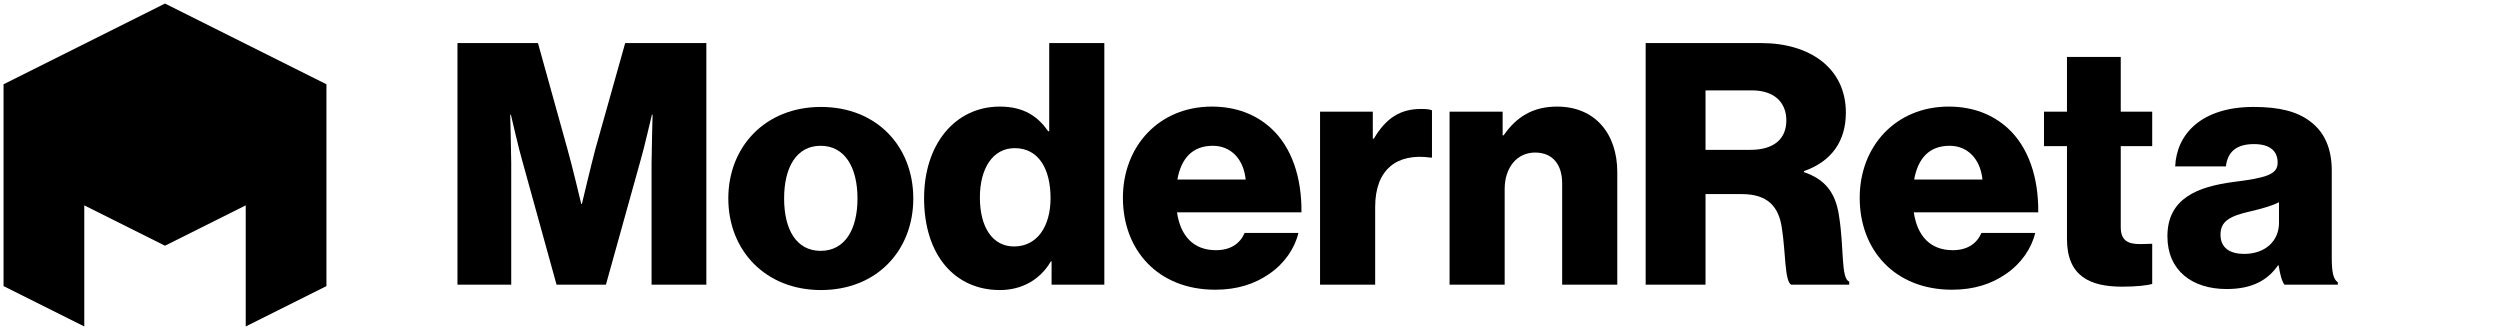 <svg xmlns:xlink="http://www.w3.org/1999/xlink" xmlns="http://www.w3.org/2000/svg" version="1.1" viewBox="0 0 220 29" height="29px" width="220px">
    
    <title>logo glyph + wordmark</title>
    <desc>Created with Sketch.</desc>
    <defs>
        <polygon points="0 28.49 219.345 28.49 219.345 0.271 0 0.271" id="path-1"></polygon>
    </defs>
    <g fill-rule="evenodd" fill="none" stroke-width="1" stroke="none" id="Symbols">
        <g transform="translate(-150, -25)" id="nav_white-bkgd">
            <g id="logo-glyph-+-wordmark">
                <g transform="translate(150, 25)">
                    <g id="logo-(gylph-+-wordmark)-black">
                        <g>
                            <g fill="#000000" id="mr-gylph-black-">
                                <polygon points="14.519 0.312 0.312 7.416 0.312 25.176 7.416 28.727 7.416 18.072 14.519 21.623 21.624 18.072 21.624 28.727 28.727 25.176 28.727 7.416"></polygon>
                            </g>
                            <g id="mr-wordmark-black">
                                <g transform="translate(0.31, 0.039)">
                                    <path fill="#000000" id="Fill-2" d="M52.088,13.057 C51.731,14.395 50.898,17.903 50.898,17.903 L50.839,17.903 C50.839,17.903 50.005,14.395 49.618,13.057 L47.03,3.751 L39.947,3.751 L39.947,25.01 L44.678,25.01 L44.678,14.336 C44.678,13.474 44.589,10.055 44.589,10.055 L44.649,10.055 C44.649,10.055 45.392,13.266 45.63,14.039 L48.666,25.01 L53.011,25.01 L56.076,14.009 C56.314,13.236 57.058,10.055 57.058,10.055 L57.118,10.055 C57.118,10.055 57.028,13.444 57.028,14.306 L57.028,25.01 L61.849,25.01 L61.849,3.751 L54.707,3.751 L52.088,13.057 Z"></path>
                                    <path fill="#000000" id="Fill-4" d="M71.905,22.036 C69.793,22.036 68.692,20.193 68.692,17.428 C68.692,14.663 69.793,12.79 71.905,12.79 C74.018,12.79 75.149,14.663 75.149,17.428 C75.149,20.193 74.018,22.036 71.905,22.036 M71.935,9.371 C67.055,9.371 63.781,12.849 63.781,17.428 C63.781,22.006 67.055,25.485 71.935,25.485 C76.846,25.485 80.06,22.006 80.06,17.428 C80.06,12.849 76.846,9.371 71.935,9.371"></path>
                                    <path fill="#000000" id="Fill-6" d="M88.925,21.65 C87.05,21.65 85.92,19.985 85.92,17.339 C85.92,14.782 87.05,12.998 88.985,12.998 C91.098,12.998 92.139,14.841 92.139,17.398 C92.139,19.896 90.949,21.65 88.925,21.65 L88.925,21.65 Z M92.021,11.511 L91.931,11.511 C91.038,10.233 89.818,9.341 87.676,9.341 C83.747,9.341 81.01,12.641 81.01,17.398 C81.01,22.482 83.777,25.485 87.676,25.485 C89.669,25.485 91.247,24.534 92.169,22.958 L92.229,22.958 L92.229,25.01 L96.871,25.01 L96.871,3.752 L92.021,3.752 L92.021,11.511 Z"></path>
                                    <path fill="#000000" id="Fill-8" d="M103.297,15.763 C103.625,13.95 104.577,12.79 106.422,12.79 C107.999,12.79 109.13,13.95 109.309,15.763 L103.297,15.763 Z M111.541,11.244 C110.231,10.054 108.505,9.341 106.333,9.341 C101.69,9.341 98.506,12.82 98.506,17.369 C98.506,21.977 101.601,25.456 106.63,25.456 C108.565,25.456 110.112,24.95 111.392,24.058 C112.731,23.136 113.624,21.828 113.951,20.461 L109.22,20.461 C108.803,21.412 107.97,21.977 106.69,21.977 C104.696,21.977 103.565,20.699 103.267,18.647 L114.219,18.647 C114.249,15.555 113.356,12.909 111.541,11.244 L111.541,11.244 Z"></path>
                                    <path fill="#000000" id="Fill-10" d="M120.586,12.165 L120.496,12.165 L120.496,9.787 L115.854,9.787 L115.854,25.01 L120.705,25.01 L120.705,18.171 C120.705,14.871 122.609,13.414 125.585,13.83 L125.704,13.83 L125.704,9.668 C125.496,9.579 125.198,9.549 124.752,9.549 C122.907,9.549 121.657,10.352 120.586,12.165"></path>
                                    <path fill="#000000" id="Fill-12" d="M136.714,9.341 C134.601,9.341 133.143,10.233 132.012,11.868 L131.922,11.868 L131.922,9.787 L127.251,9.787 L127.251,25.01 L132.101,25.01 L132.101,16.596 C132.101,14.722 133.172,13.385 134.779,13.385 C136.357,13.385 137.16,14.484 137.16,16.09 L137.16,25.01 L142.011,25.01 L142.011,15.109 C142.011,11.719 140.047,9.341 136.714,9.341"></path>
                                    <path fill="#000000" id="Fill-14" d="M153.734,13.147 L149.776,13.147 L149.776,7.914 L153.853,7.914 C155.876,7.914 156.888,9.014 156.888,10.56 C156.888,12.165 155.817,13.147 153.734,13.147 M161.53,19.004 C161.233,16.893 160.28,15.733 158.436,15.109 L158.436,15.02 C160.906,14.158 162.126,12.344 162.126,9.876 C162.126,5.922 158.912,3.752 154.686,3.752 L144.508,3.752 L144.508,25.01 L149.776,25.01 L149.776,17.041 L152.96,17.041 C155.222,17.041 156.233,18.112 156.501,20.074 C156.828,22.185 156.739,24.683 157.305,25.01 L162.423,25.01 L162.423,24.742 C161.68,24.474 161.977,21.798 161.53,19.004"></path>
                                    <path fill="#000000" id="Fill-16" d="M168.135,15.763 C168.462,13.95 169.415,12.79 171.26,12.79 C172.837,12.79 173.968,13.95 174.146,15.763 L168.135,15.763 Z M176.378,11.244 C175.069,10.054 173.343,9.341 171.17,9.341 C166.528,9.341 163.344,12.82 163.344,17.369 C163.344,21.977 166.439,25.456 171.468,25.456 C173.402,25.456 174.949,24.95 176.229,24.058 C177.569,23.136 178.461,21.828 178.788,20.461 L174.057,20.461 C173.64,21.412 172.807,21.977 171.527,21.977 C169.534,21.977 168.403,20.699 168.105,18.647 L179.056,18.647 C179.086,15.555 178.193,12.909 176.378,11.244 L176.378,11.244 Z"></path>
                                    <path fill="#000000" id="Fill-18" d="M186.316,4.97 L181.584,4.97 L181.584,9.787 L179.561,9.787 L179.561,12.82 L181.584,12.82 L181.584,20.996 C181.584,24.266 183.609,25.188 186.436,25.188 C187.744,25.188 188.667,25.069 189.084,24.95 L189.084,21.412 C188.906,21.412 188.429,21.441 188.013,21.441 C186.971,21.441 186.316,21.144 186.316,19.955 L186.316,12.82 L189.084,12.82 L189.084,9.787 L186.316,9.787 L186.316,4.97 Z"></path>
                                    <path fill="#000000" id="Fill-20" d="M200.242,19.569 C200.242,21.204 198.993,22.304 197.177,22.304 C195.987,22.304 195.094,21.828 195.094,20.609 C195.094,19.45 195.868,18.974 197.743,18.558 C198.724,18.32 199.617,18.082 200.242,17.755 L200.242,19.569 Z M204.885,22.631 L204.885,14.96 C204.885,13.057 204.259,11.571 202.95,10.62 C201.849,9.787 200.301,9.371 198.01,9.371 C193.398,9.371 191.225,11.779 191.106,14.604 L195.57,14.604 C195.718,13.325 196.492,12.641 198.04,12.641 C199.498,12.641 200.123,13.295 200.123,14.276 C200.123,15.317 199.111,15.614 196.254,15.971 C193.1,16.387 190.422,17.398 190.422,20.758 C190.422,23.761 192.594,25.396 195.63,25.396 C197.921,25.396 199.26,24.594 200.153,23.315 L200.212,23.315 C200.332,24.088 200.48,24.683 200.718,25.009 L205.42,25.009 L205.42,24.801 C205.003,24.534 204.885,23.85 204.885,22.631 L204.885,22.631 Z"></path>
                                    <mask fill="white" id="mask-2">
                                        
                                    </mask>
                                    <g id="Clip-23"></g>
                                    <polygon points="207.234 25.01 212.084 25.01 212.084 9.787 207.234 9.787" mask="url(#mask-2)" fill="#000000" id="Fill-22"></polygon>
                                    <polygon points="207.234 7.676 212.084 7.676 212.084 3.751 207.234 3.751" mask="url(#mask-2)" fill="#000000" id="Fill-24"></polygon>
                                    <polygon points="214.435 25.01 219.345 25.01 219.345 3.751 214.435 3.751" mask="url(#mask-2)" fill="#000000" id="Fill-25"></polygon>
                                </g>
                            </g>
                        </g>
                    </g>
                </g>
            </g>
        </g>
    </g>
</svg>
